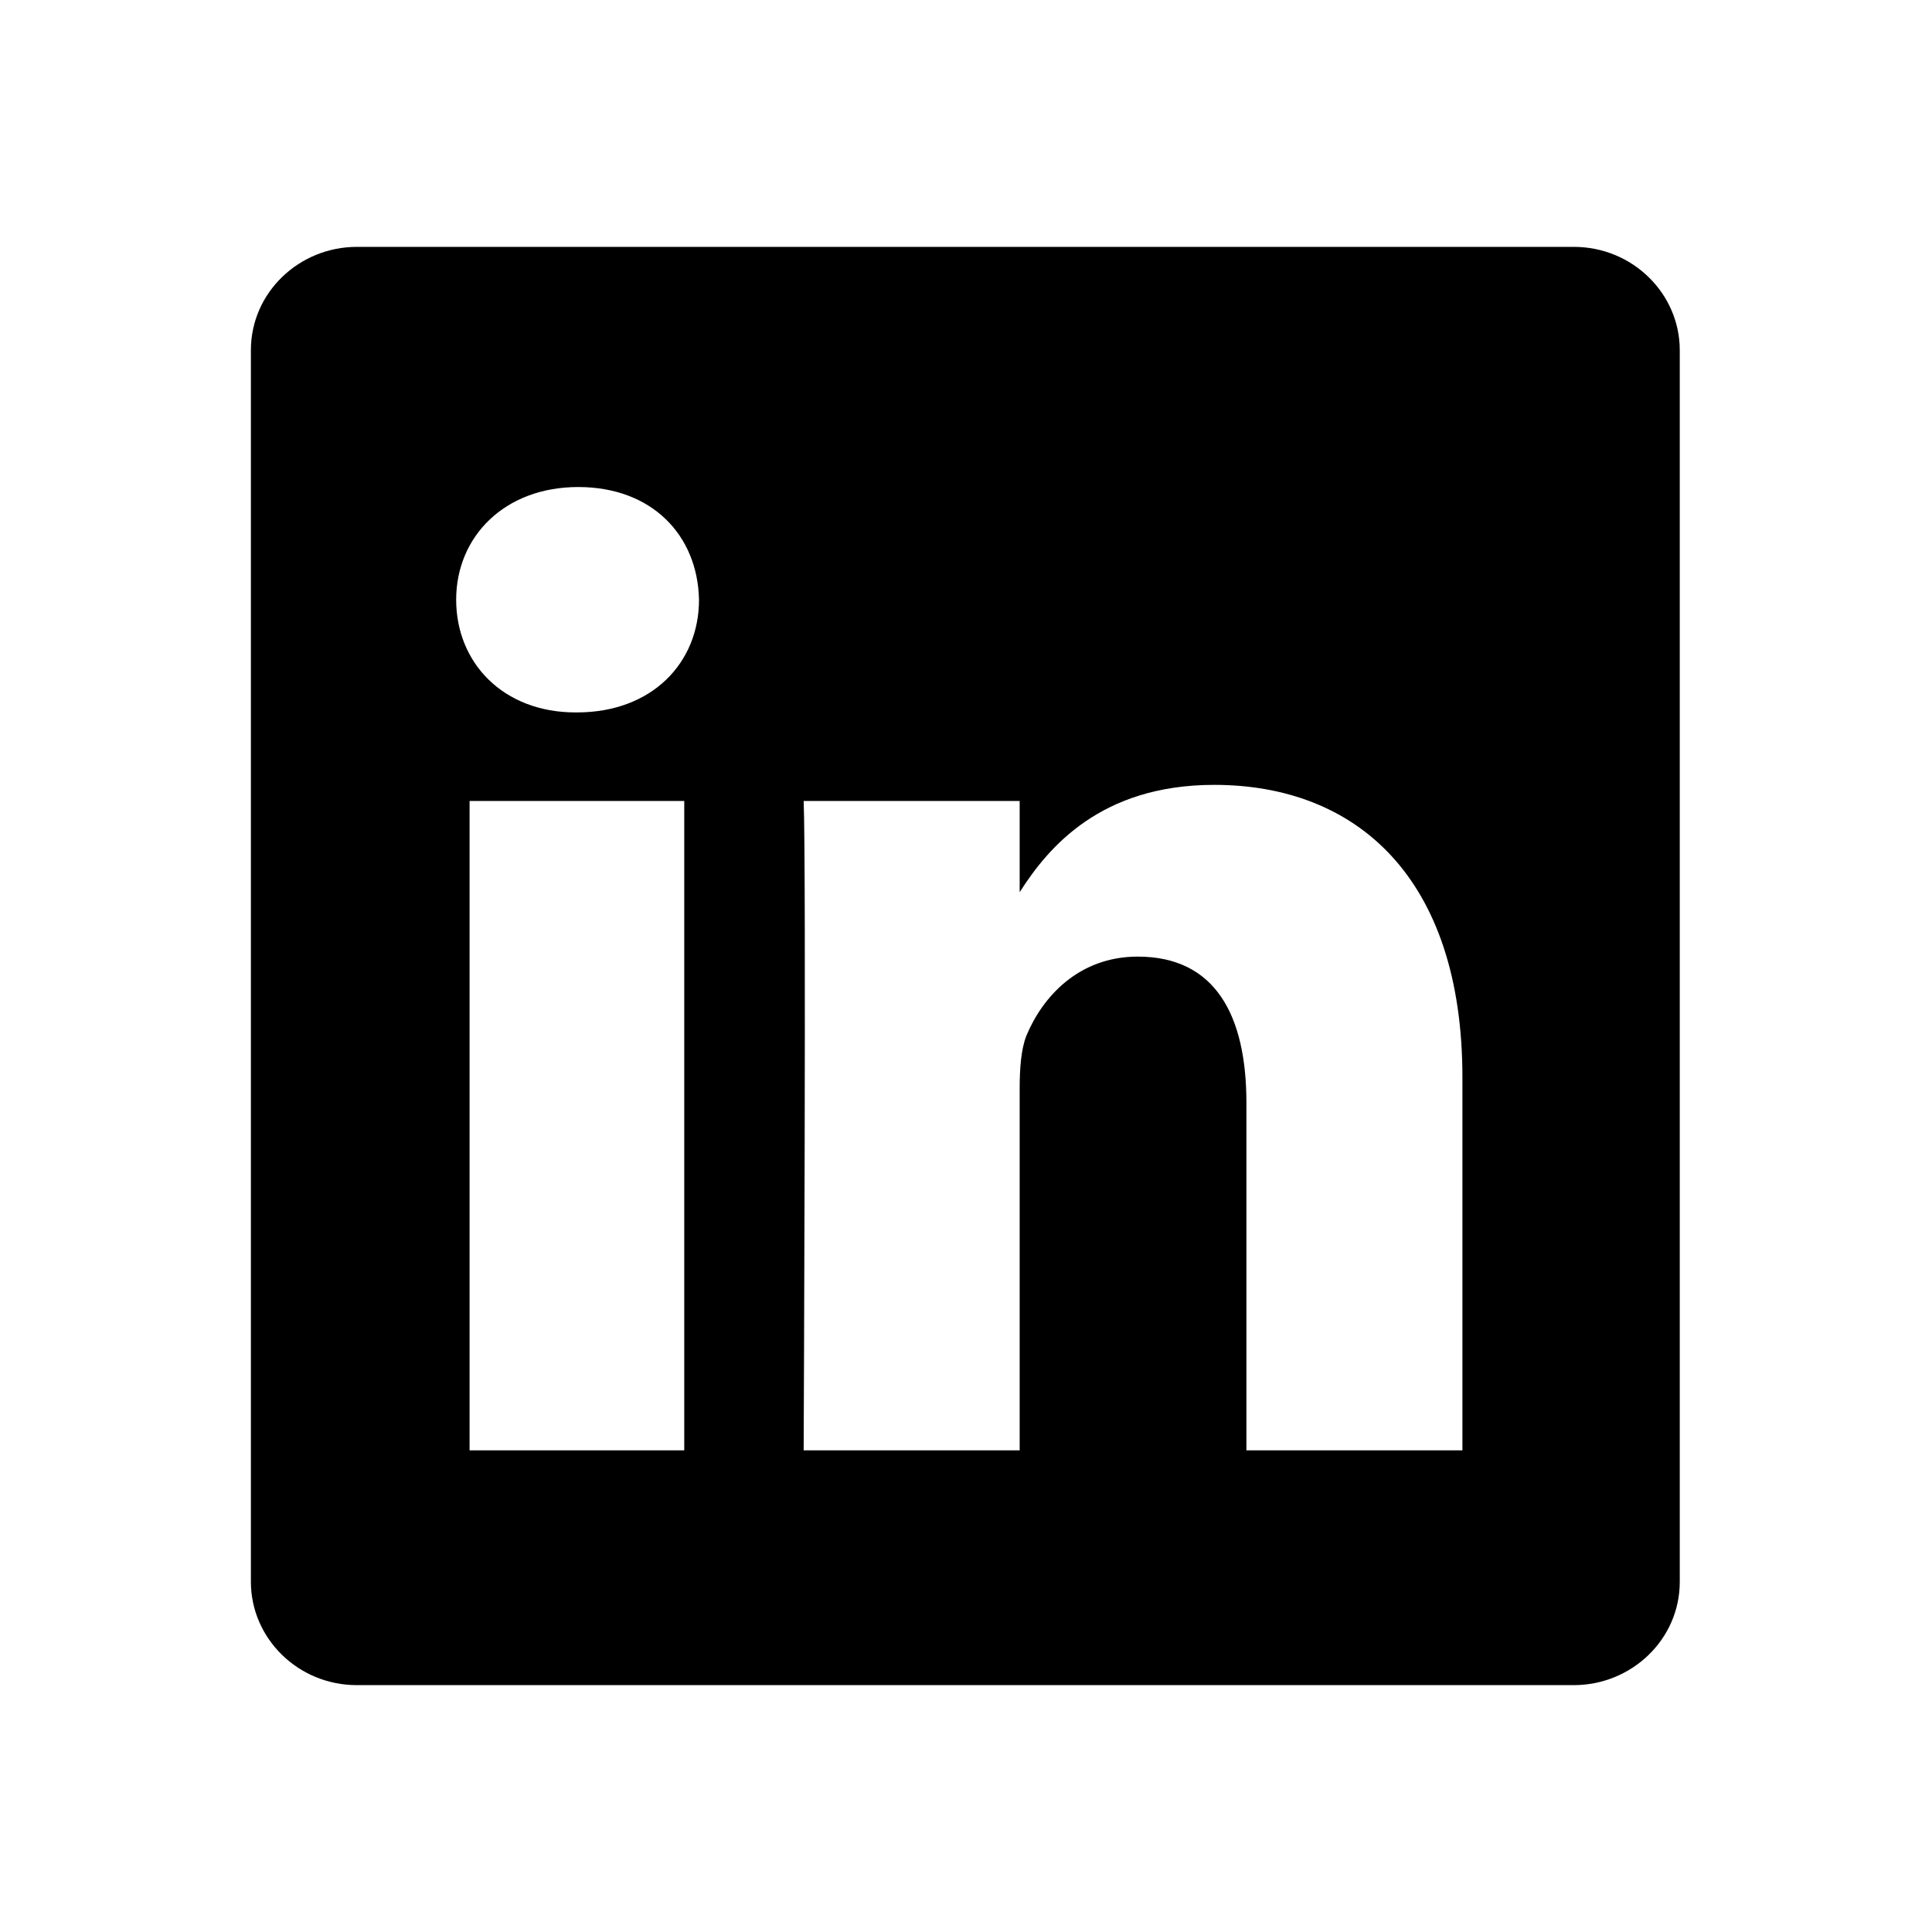 <?xml version="1.0" encoding="utf-8"?>
<!-- Generator: Adobe Illustrator 21.1.0, SVG Export Plug-In . SVG Version: 6.00 Build 0)  -->
<svg version="1.1" id="Layer_1" xmlns="http://www.w3.org/2000/svg" xmlns:xlink="http://www.w3.org/1999/xlink" x="0px" y="0px"
	 viewBox="0 0 144 144" style="enable-background:new 0 0 144 144;" xml:space="preserve">
<style type="text/css">
.st0{fill: black;}
</style>
<path class="st0" d="M-245.3-193.6c-0.1,0-0.1-0.1-0.2-0.2c-4.1-3.7-9-5.4-14.6-5.2l-0.2-0.4c0,0,0.1,0,0.1,0c5.1-1.1,8.1-2.2,9-3.5
	c0.3-1-0.1-1.5-1.2-1.7c-2.5,0.3-4.9,0.8-7,1.6c2.7-1.6,3.7-2.8,3.1-3.3c-2.6,0.1-5.4,1.3-8.4,3.9c1.1-1.8,1.5-2.8,1.2-2.9
	c-1.4,0.9-2.7,1.9-3.7,3c-2.2,2.4-4,4.6-5.4,6.6l-0.1,0.2c-3.5,5.5-6,11-7.5,16.6l-0.5,0.4l-0.1,0.1c-2.1-2.6-4.7-4.7-7.7-6.4
	c-3.6-2.2-7.9-4.4-12.7-6.4c-5.3-2.6-10.7-4.8-16.2-6.5c0,5.8,3,10.5,8.9,13.8v0.1c-2.1,0-4.1,0.3-6.1,0.9
	c0.4,5.4,4.4,9.1,12.1,11.2l0,0.1c-3-0.2-5.5,0.8-7.4,2.9c2.5,4.7,7,6.9,13.4,6.7c-1.3,0.6-2.3,1.3-2.9,2.1
	c-1.2,1.2-1.6,2.5-1.2,4.1c1.4,2.4,3.9,3.5,7.5,3.3l0.2,0.2l-0.1,0.1c-6.3,6.2-13.9,9-22.8,8.4l-0.1,0.1c-5.4,0-11.3-2.5-17.6-7.5
	c6.3,8.7,14.7,14.9,25.1,18.9c11.9,3.8,23.8,4,35.7,0.8h0.2c11.5-3.2,21.3-9.7,29.4-19.5c3.7-5.2,6.1-10.1,7-14.8
	c6,0.2,10.4-1.4,13-5l-0.1-0.1c-2,0.7-5.9,0.5-11.7-0.6v-0.6c0,0,0,0,0,0c6.4-0.7,10.1-2.6,11.3-5.9c-4.4,1.7-8.8,1.7-13.2,0.1
	C-237.6-183.7-240.4-188.9-245.3-193.6"/>
<g>
	<path class="st0" d="M-247.6,221.6h-66.8c-10.6,0-19.2,8.6-19.2,19.2v15.5c0,10.6,8.6,19.2,19.2,19.2h66.8
		c10.6,0,19.2-8.6,19.2-19.2v-15.5C-228.3,230.2-237,221.6-247.6,221.6 M-300.4,233.6h-6.2v30.9h-6v-30.9h-6.2v-5.3h18.4V233.6z
		 M-282.8,264.5h-5.3v-2.9c-1,1.1-2,1.9-3.1,2.5c-1.1,0.6-2.1,0.9-3.1,0.9c-1.2,0-2.2-0.4-2.8-1.2c-0.6-0.8-0.9-2-0.9-3.6v-22.3h5.3
		v20.5c0,0.6,0.1,1.1,0.3,1.4c0.2,0.3,0.6,0.4,1.1,0.4c0.4,0,0.9-0.2,1.5-0.6c0.6-0.4,1.2-0.9,1.7-1.4v-20.2h5.3V264.5z M-263.5,259
		c0,1.9-0.4,3.3-1.3,4.3c-0.8,1-2,1.5-3.6,1.5c-1,0-2-0.2-2.8-0.6c-0.8-0.4-1.6-1-2.3-1.8v2h-5.4v-36.1h5.4V240
		c0.7-0.8,1.5-1.4,2.3-1.8c0.8-0.4,1.6-0.6,2.5-0.6c1.7,0,3,0.6,3.9,1.7c0.9,1.1,1.3,2.8,1.3,5V259z M-245,251.8h-10.2v5
		c0,1.4,0.2,2.4,0.5,2.9c0.4,0.5,1,0.8,1.8,0.8c0.9,0,1.5-0.2,1.9-0.7c0.3-0.5,0.5-1.5,0.5-3v-1.2h5.5v1.4c0,2.7-0.7,4.8-2,6.2
		c-1.3,1.4-3.3,2.1-6,2.1c-2.4,0-4.3-0.7-5.6-2.2c-1.4-1.5-2.1-3.5-2.1-6v-12c0-2.3,0.8-4.2,2.3-5.6c1.5-1.5,3.4-2.2,5.8-2.2
		c2.4,0,4.3,0.7,5.6,2c1.3,1.4,2,3.3,2,5.8V251.8z"/>
	<path class="st0" d="M-252.8,241.9c-0.8,0-1.5,0.2-1.8,0.7c-0.4,0.5-0.6,1.3-0.6,2.4v2.7h4.7V245c0-1.1-0.2-1.9-0.6-2.4
		C-251.4,242.1-252,241.9-252.8,241.9"/>
	<path class="st0" d="M-271.2,241.8c-0.4,0-0.8,0.1-1.1,0.3c-0.4,0.2-0.7,0.5-1.1,0.8v16.6c0.4,0.4,0.9,0.8,1.3,0.9
		c0.4,0.2,0.8,0.3,1.3,0.3c0.7,0,1.1-0.2,1.4-0.6c0.3-0.4,0.5-1,0.5-1.8v-13.8c0-0.9-0.2-1.6-0.6-2.1
		C-269.9,242-270.5,241.8-271.2,241.8"/>
	<polygon class="st0" points="-305.7,212.3 -298.9,212.3 -298.9,195.8 -291.1,172.5 -297.9,172.5 -302.1,188.4 -302.5,188.4
		-306.9,172.5 -313.7,172.5 -305.7,196.6 	"/>
	<path class="st0" d="M-281.9,213.1c2.7,0,4.9-0.7,6.4-2.1c1.5-1.4,2.3-3.4,2.3-5.9v-15.2c0-2.2-0.8-4.1-2.4-5.5
		c-1.6-1.4-3.6-2.1-6.1-2.1c-2.7,0-4.9,0.7-6.5,2c-1.6,1.3-2.4,3.1-2.4,5.4v15.2c0,2.5,0.8,4.5,2.4,6
		C-286.6,212.3-284.5,213.1-281.9,213.1 M-284.4,189.5c0-0.6,0.2-1.2,0.7-1.6c0.5-0.4,1.1-0.6,1.8-0.6c0.8,0,1.4,0.2,1.9,0.6
		c0.5,0.4,0.7,0.9,0.7,1.6v16c0,0.8-0.2,1.4-0.7,1.9c-0.5,0.5-1.1,0.7-1.9,0.7c-0.8,0-1.4-0.2-1.8-0.7c-0.4-0.4-0.6-1.1-0.6-1.9
		V189.5z"/>
	<path class="st0" d="M-264.1,212.8c1.1,0,2.3-0.3,3.5-0.9c1.2-0.6,2.4-1.5,3.5-2.7v3.3h6V183h-6v22.3c-0.6,0.6-1.2,1.2-1.8,1.6
		c-0.7,0.4-1.2,0.6-1.7,0.6c-0.6,0-1-0.2-1.2-0.5c-0.3-0.3-0.4-0.8-0.4-1.5V183h-6v24.5c0,1.8,0.4,3.1,1,3.9
		C-266.5,212.3-265.5,212.8-264.1,212.8"/>
</g>
<g>
	<path class="st0" d="M-333.6,422.7c13.6,0,26.4,5.3,36,15c9.6,9.7,14.9,22.5,14.9,36.2h20.9c0-39.8-32.2-72.1-71.8-72.1V422.7z
		 M-333.6,385.6c48.4,0,87.9,39.6,87.9,88.3h20.9c0-60.3-48.8-109.3-108.8-109.3V385.6z M-304.6,459.3c0,8-6.5,14.5-14.5,14.5
		c-8,0-14.5-6.5-14.5-14.5c0-8,6.5-14.5,14.5-14.5C-311.1,444.8-304.6,451.3-304.6,459.3"/>
</g>
<path class="st0" d="M117.3,18.4H26.6c-4.3,0-7.9,3.4-7.9,7.7v91.8c0,4.2,3.5,7.7,7.9,7.7h90.7c4.3,0,7.9-3.4,7.9-7.7V26.1
	C125.2,21.9,121.7,18.4,117.3,18.4 M51,108.1H35V59.7H51V108.1z M43,53.1h-0.1c-5.4,0-8.9-3.7-8.9-8.4c0-4.7,3.6-8.4,9.1-8.4
	c5.5,0,8.9,3.6,9,8.4C52.1,49.4,48.6,53.1,43,53.1 M109,108.1H92.9V82.2c0-6.5-2.3-10.9-8.1-10.9c-4.4,0-7.1,3-8.3,5.9
	c-0.4,1-0.5,2.5-0.5,3.9v27H59.9c0,0,0.2-43.8,0-48.4H76v6.8c2.1-3.3,6-8,14.5-8c10.6,0,18.5,6.9,18.5,21.8V108.1z"/>
</svg>
